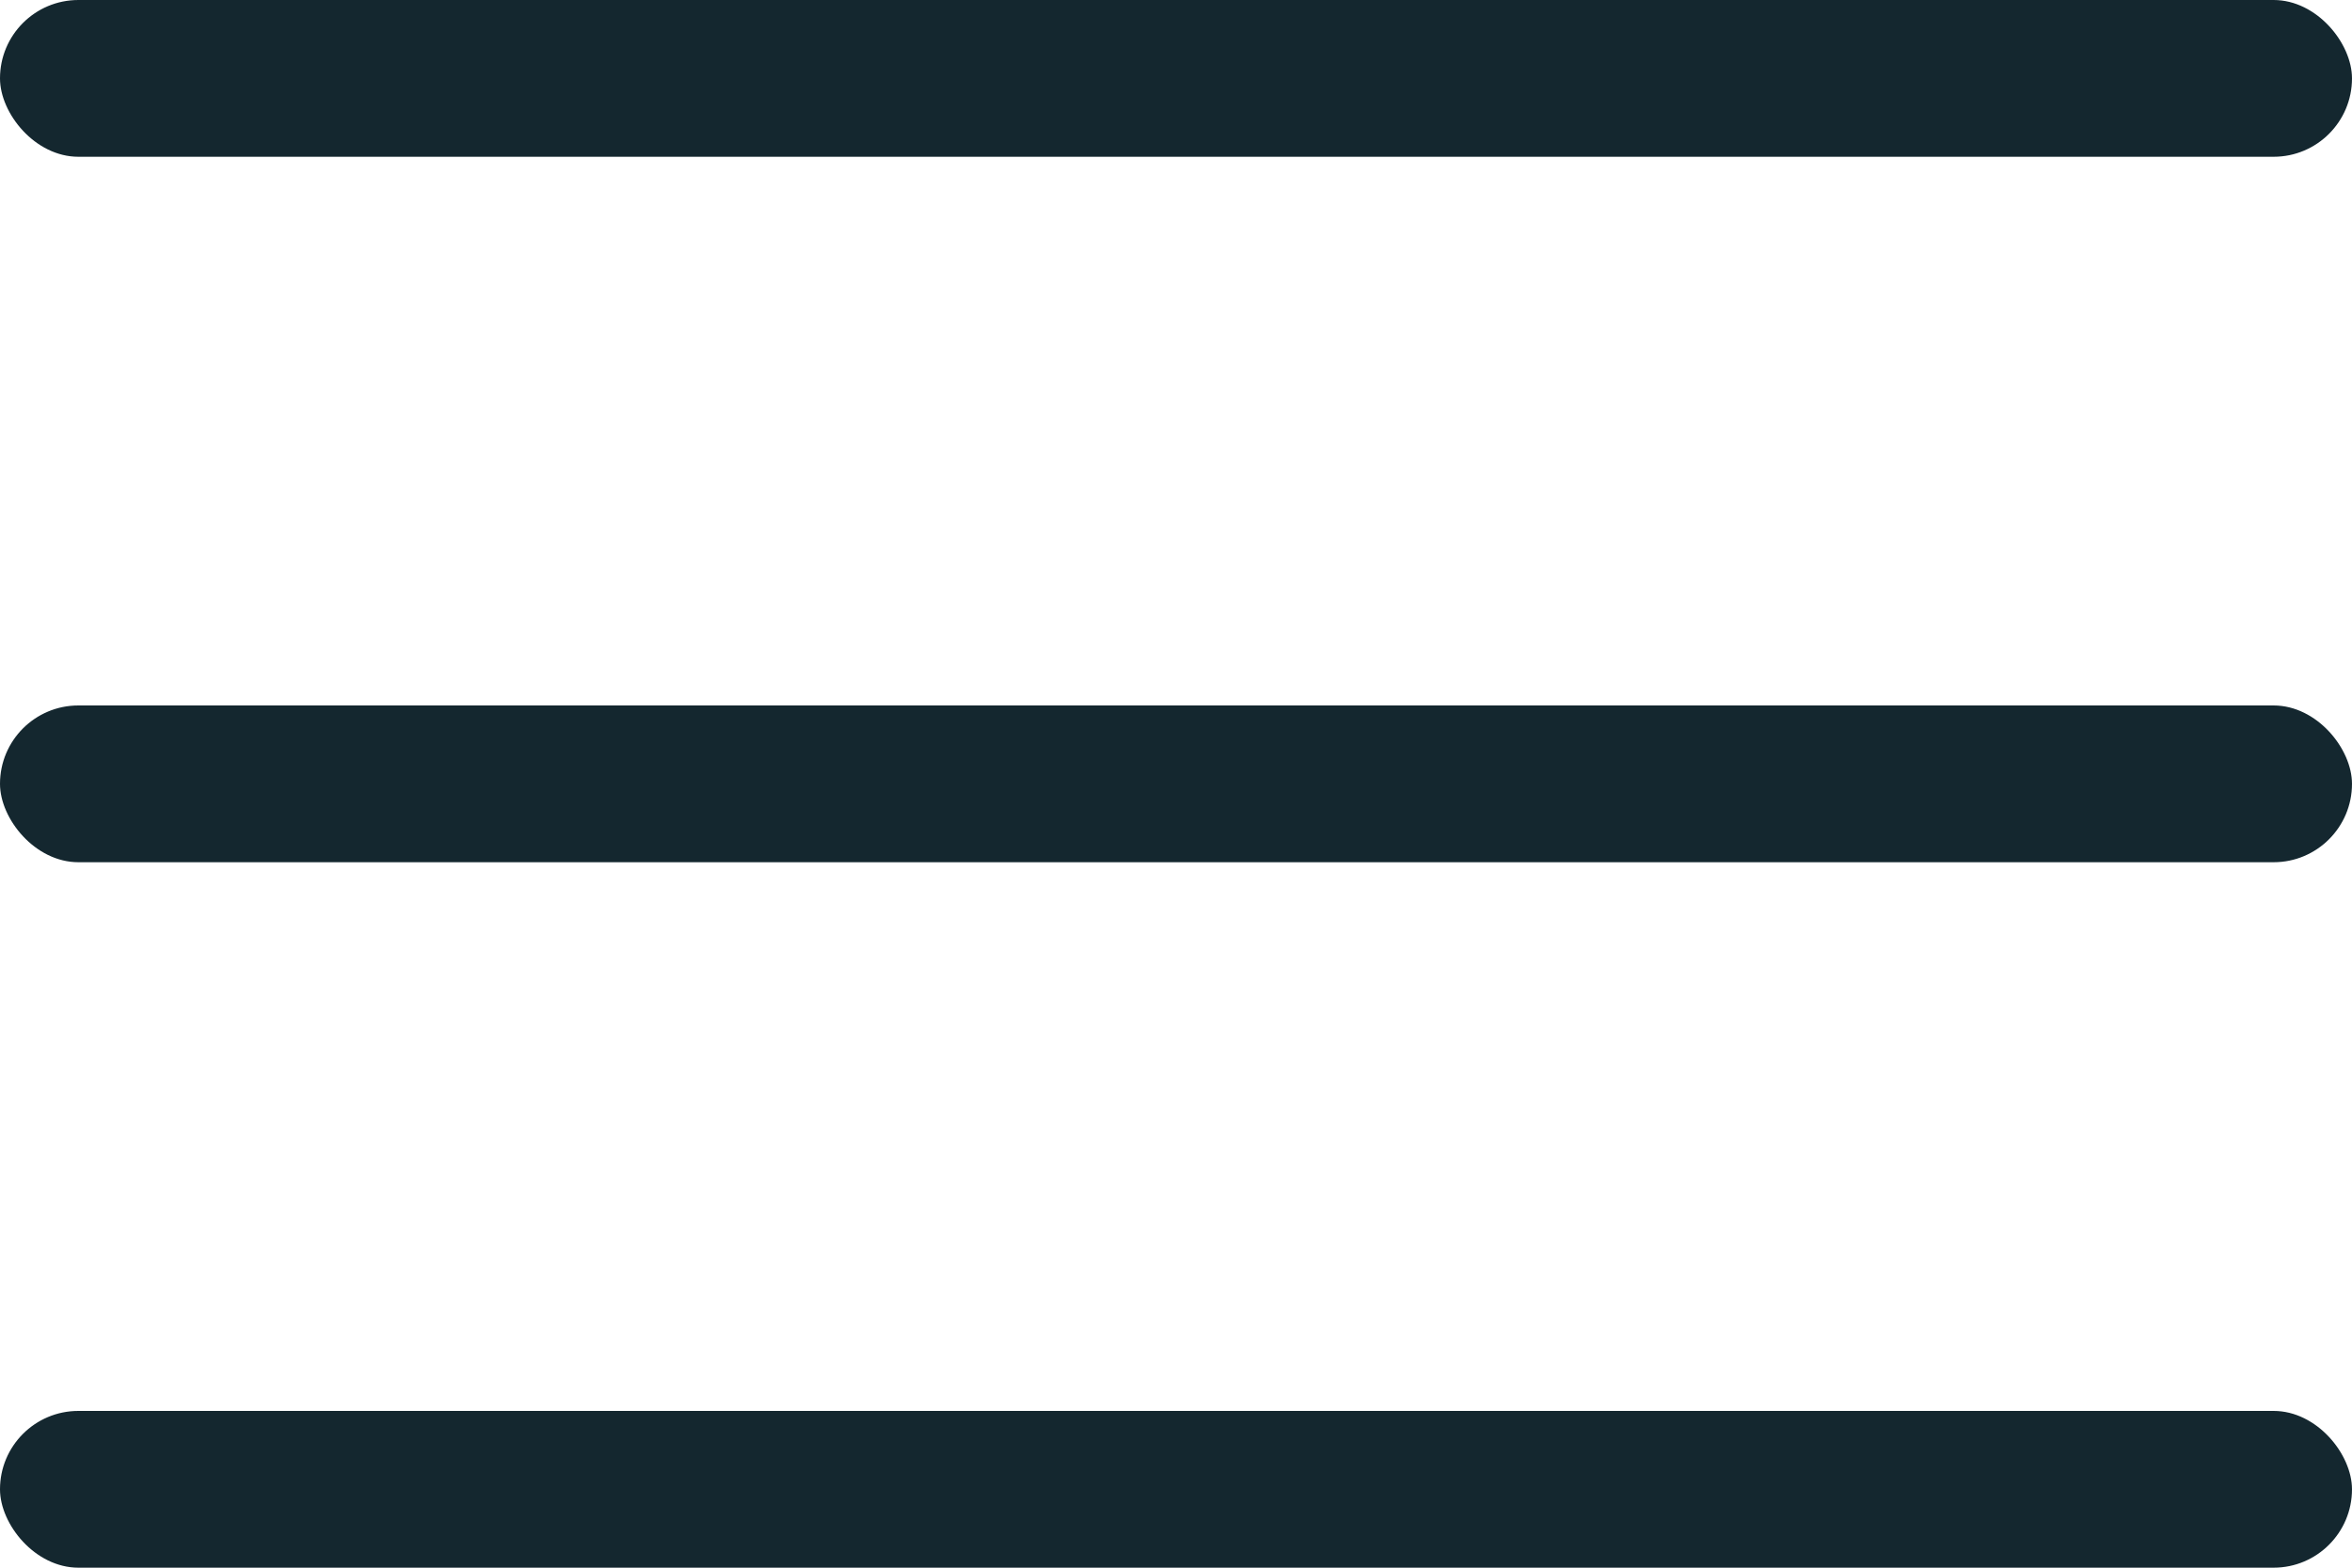 <?xml version="1.0" encoding="UTF-8"?> <svg xmlns="http://www.w3.org/2000/svg" width="30" height="20" viewBox="0 0 30 20" fill="none"><rect width="30" height="2" rx="1" fill="#14272F"></rect><rect y="9" width="30" height="2" rx="1" fill="#14272F"></rect><rect y="18" width="30" height="2" rx="1" fill="#14272F"></rect></svg> 